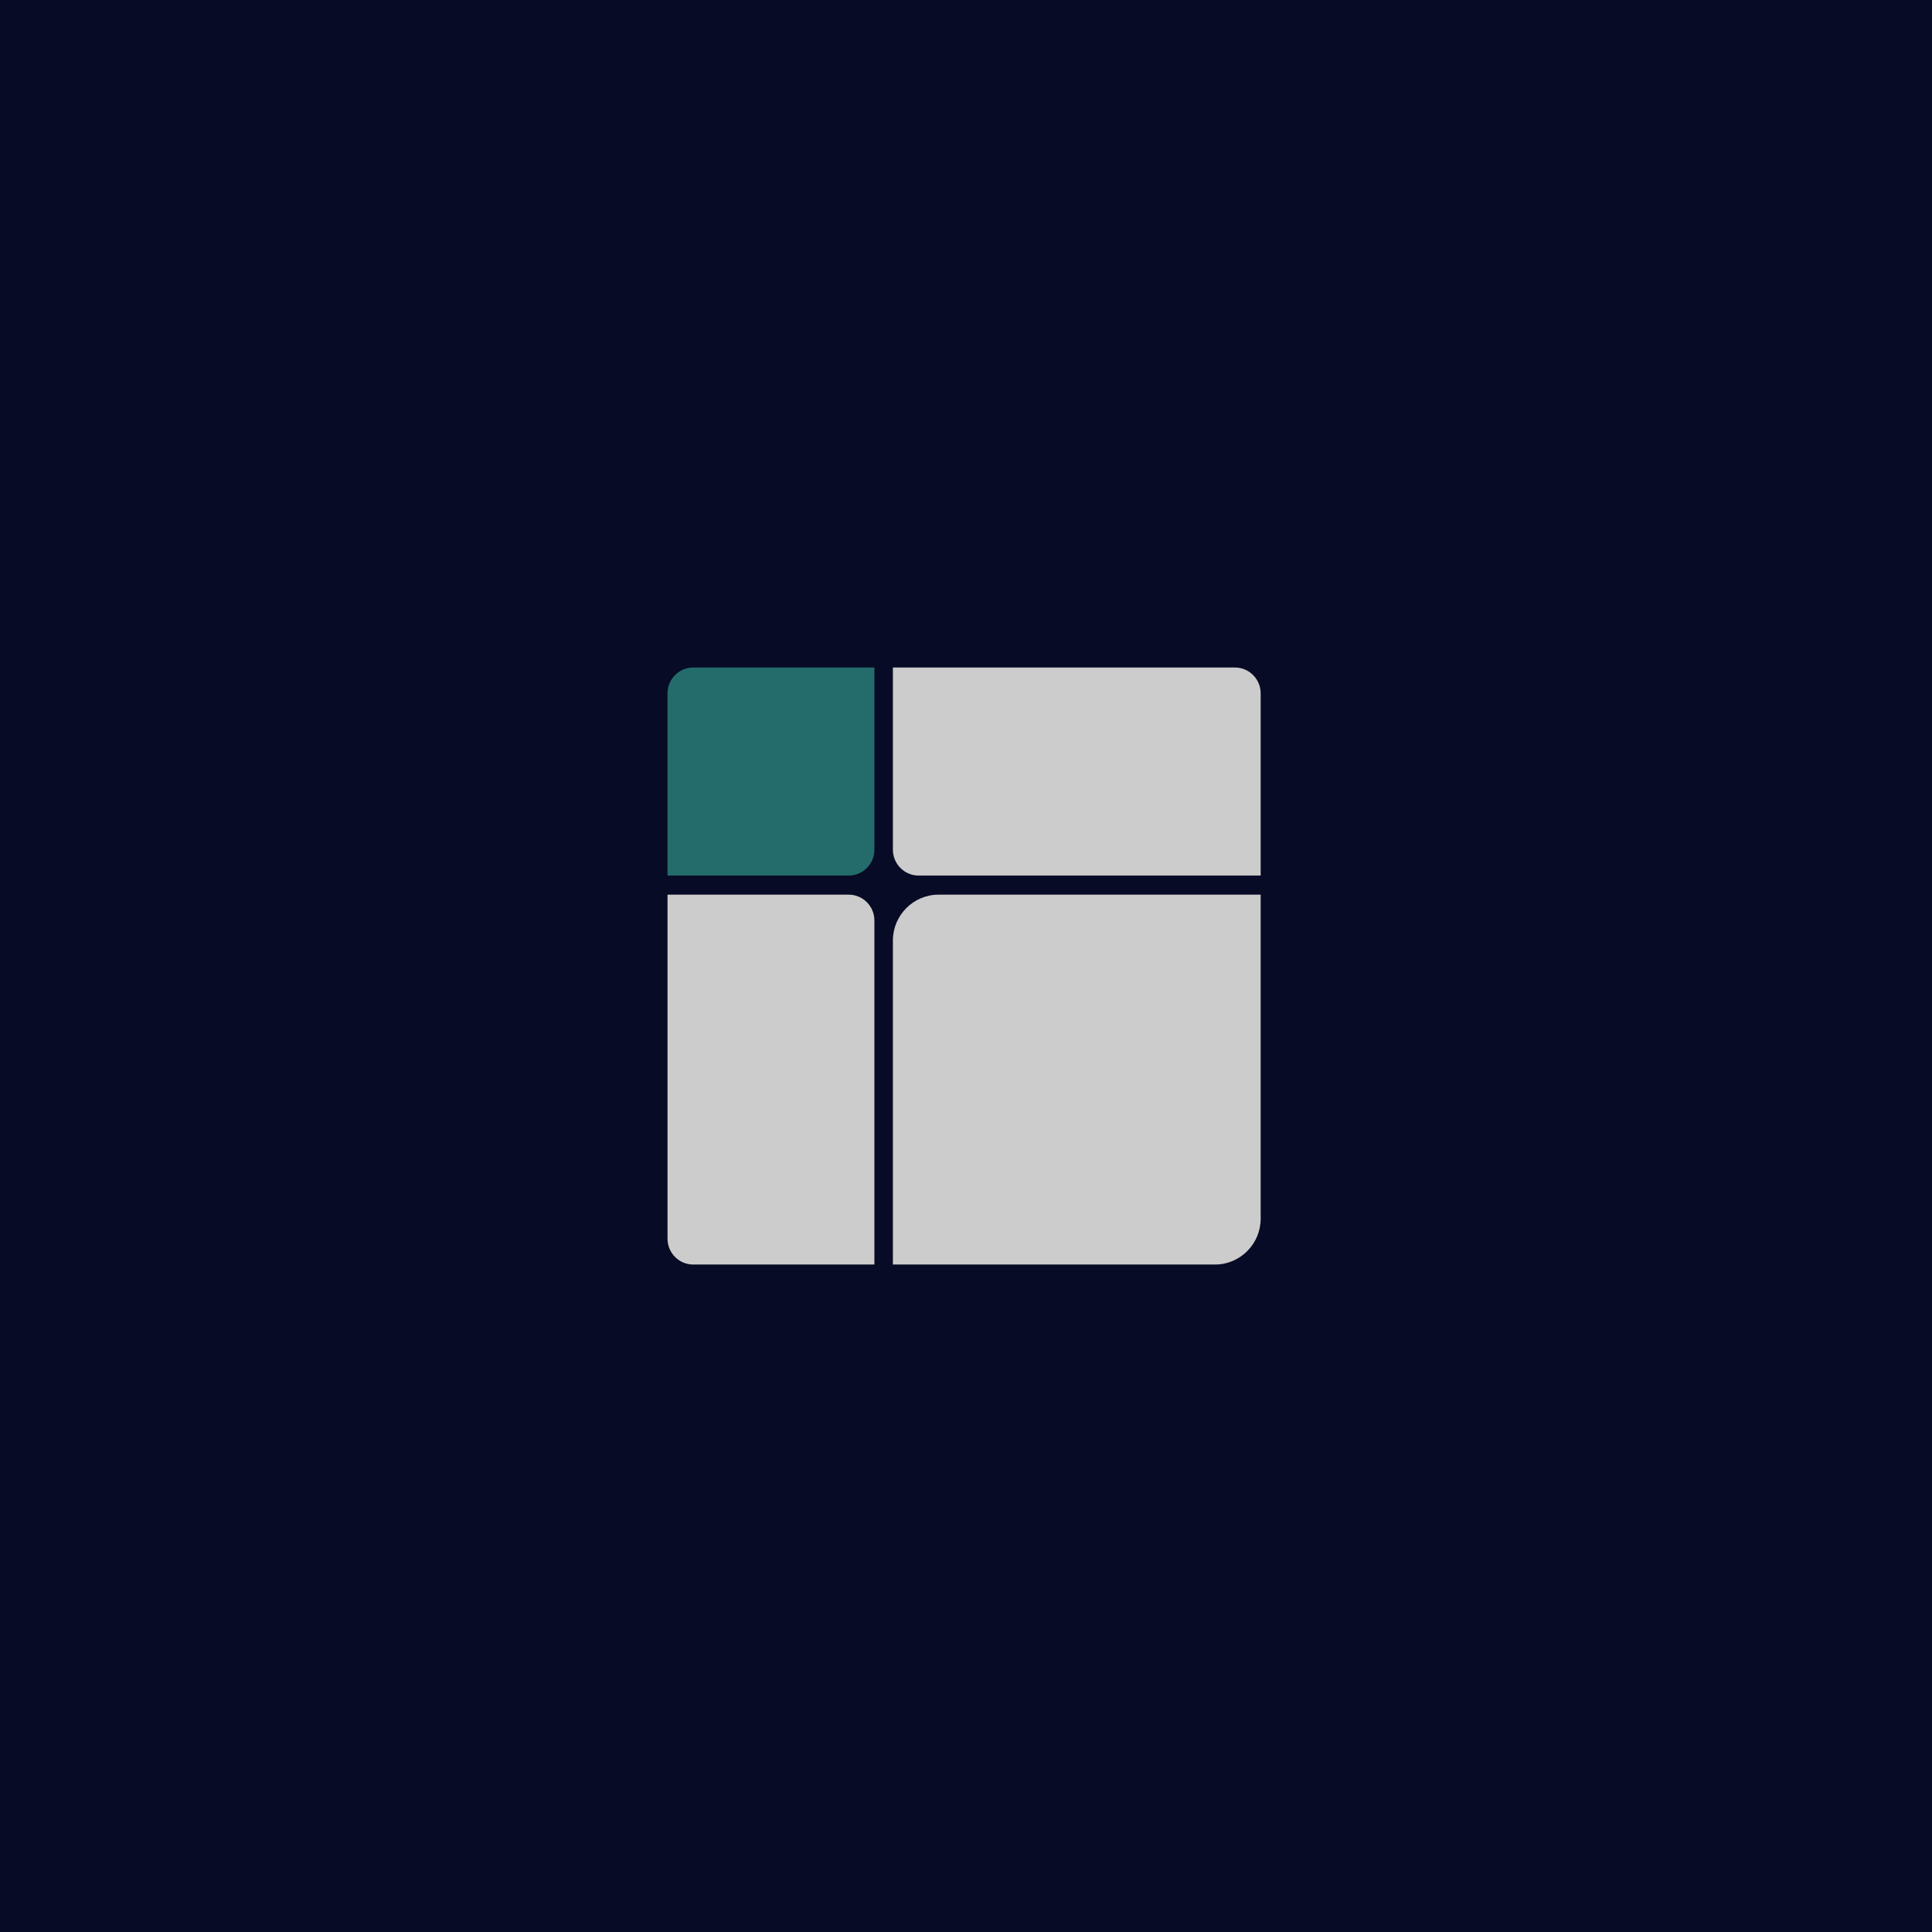 <?xml version="1.0" encoding="UTF-8"?>
<!-- Creator: CorelDRAW 2019 (64-Bit) -->
<svg xmlns="http://www.w3.org/2000/svg" xmlns:xlink="http://www.w3.org/1999/xlink" xml:space="preserve" width="91.44mm" height="91.44mm" version="1.1" style="shape-rendering:geometricPrecision; text-rendering:geometricPrecision; image-rendering:optimizeQuality; fill-rule:evenodd; clip-rule:evenodd" viewBox="0 0 470.01 470.01">
 <defs>
  <style type="text/css">
   <![CDATA[
    .fil0 {fill:#080B25}
    .fil2 {fill:#246C6C}
    .fil1 {fill:#CCCCCC}
   ]]>
  </style>
 </defs>
 <g id="Layer_x0020_1">
  <g id="_1637505710112">
   <rect class="fil0" x="0" width="470.01" height="470.01"></rect>
   <g>
    <path class="fil1" d="M228.31 217.65l78.38 0 0 78.83c0,6.13 -4.99,11.15 -11.09,11.15l-78.38 0 0 -78.83c0,-6.13 4.99,-11.15 11.09,-11.15z"></path>
    <path class="fil1" d="M162.39 301.35l0 -83.7 44.09 0c3.43,0 6.24,2.82 6.24,6.27l0 83.71 -44.09 0c-3.43,0 -6.24,-2.82 -6.24,-6.27z"></path>
    <path class="fil1" d="M217.22 162.39l83.23 0c3.43,0 6.24,2.82 6.24,6.27l0 44.34 -83.23 0c-3.43,0 -6.24,-2.82 -6.24,-6.27l0 -44.34z"></path>
    <path class="fil2" d="M168.63 162.39l44.09 0 0 44.34c0,3.45 -2.81,6.27 -6.24,6.27l-44.09 0 0 -44.34c0,-3.45 2.81,-6.27 6.24,-6.27z"></path>
   </g>
  </g>
 </g>
</svg>
